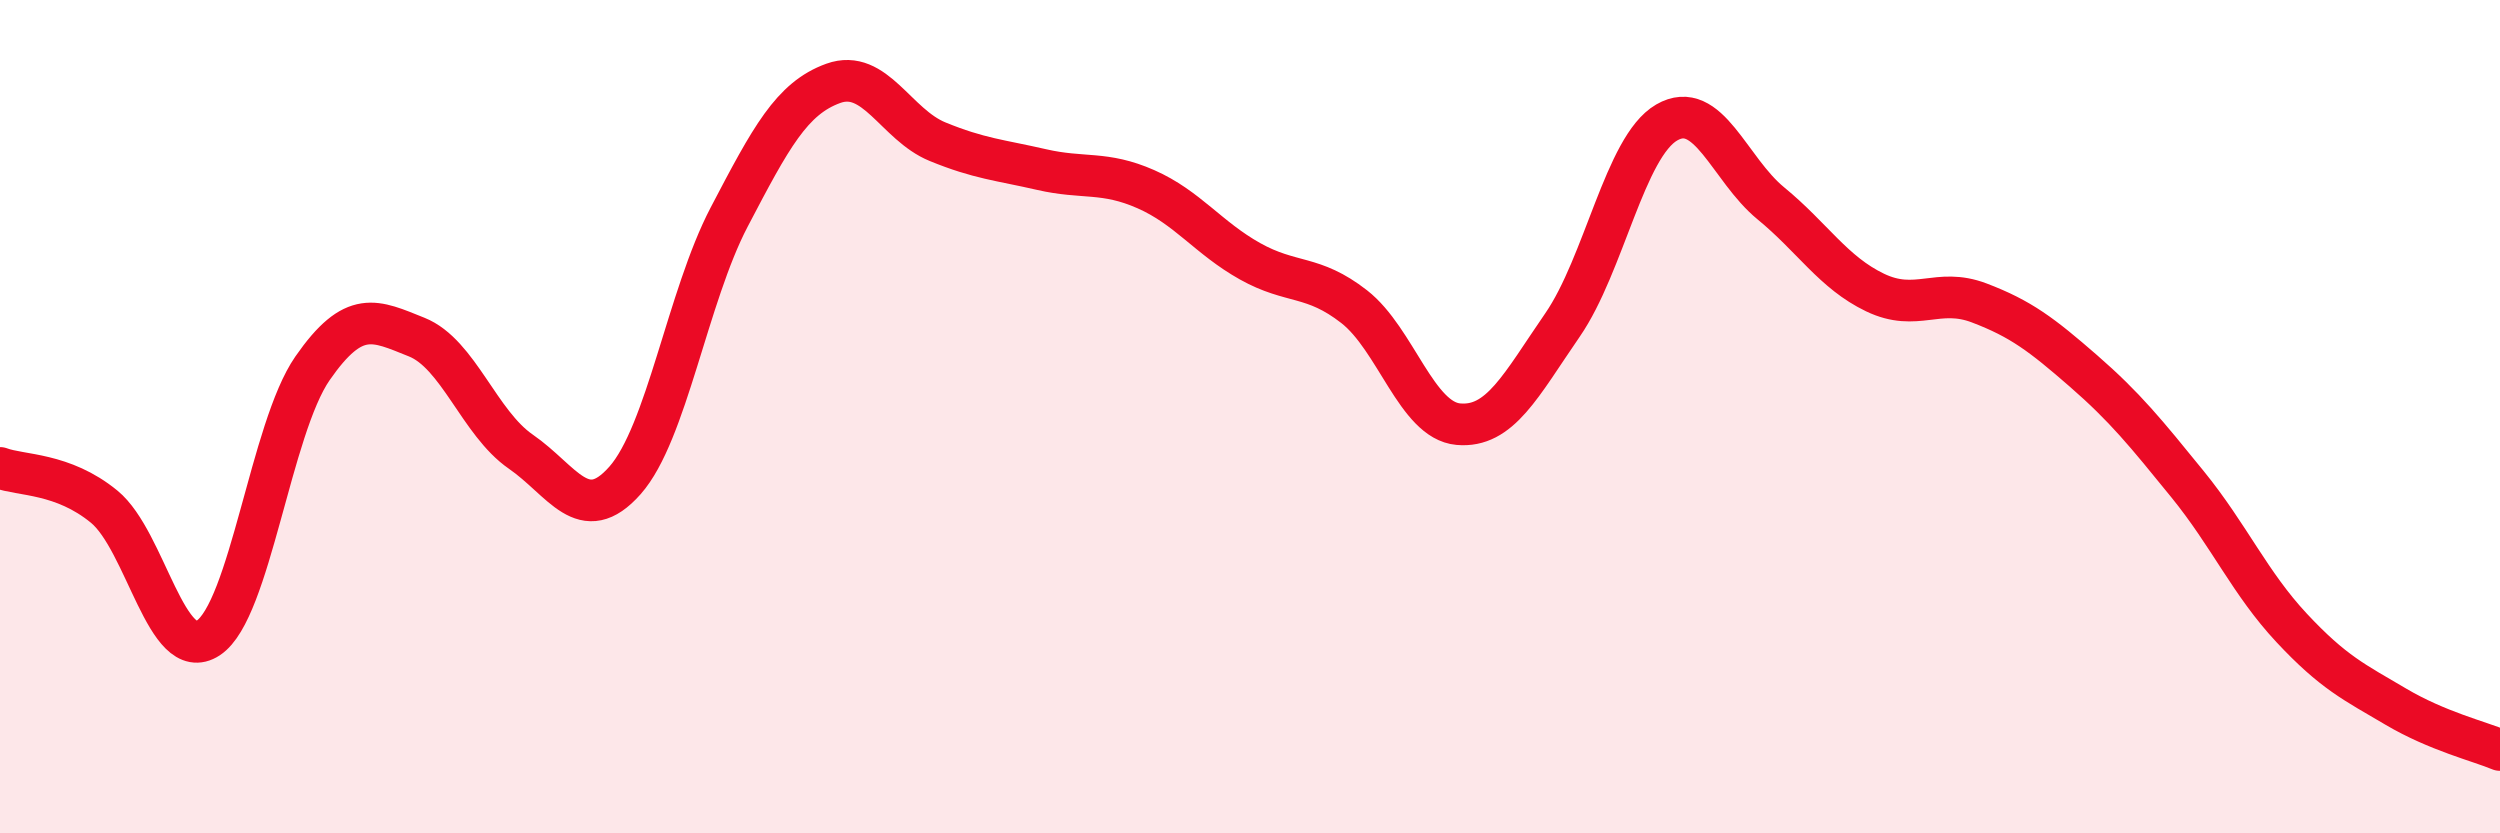 
    <svg width="60" height="20" viewBox="0 0 60 20" xmlns="http://www.w3.org/2000/svg">
      <path
        d="M 0,11.23 C 0.5,11.42 1.5,11.34 2.5,12.16 C 3.5,12.98 4,15.97 5,15.31 C 6,14.65 6.5,10.28 7.5,8.84 C 8.5,7.4 9,7.69 10,8.09 C 11,8.49 11.5,10.15 12.5,10.84 C 13.5,11.53 14,12.66 15,11.53 C 16,10.4 16.5,7.12 17.5,5.21 C 18.5,3.3 19,2.36 20,2 C 21,1.64 21.5,2.99 22.5,3.4 C 23.5,3.81 24,3.84 25,4.07 C 26,4.3 26.5,4.1 27.5,4.54 C 28.5,4.98 29,5.71 30,6.27 C 31,6.83 31.5,6.58 32.5,7.36 C 33.5,8.14 34,10.09 35,10.18 C 36,10.27 36.5,9.25 37.5,7.8 C 38.5,6.35 39,3.52 40,2.94 C 41,2.36 41.5,4.06 42.5,4.88 C 43.5,5.7 44,6.54 45,7.02 C 46,7.5 46.5,6.89 47.5,7.27 C 48.5,7.65 49,8.03 50,8.9 C 51,9.77 51.5,10.39 52.5,11.62 C 53.5,12.85 54,14 55,15.07 C 56,16.14 56.5,16.37 57.5,16.96 C 58.5,17.55 59.5,17.79 60,18L60 20L0 20Z"
        fill="#EB0A25"
        opacity="0.1"
        stroke-linecap="round"
        stroke-linejoin="round"
      />
      <path
        d="M 0,11.23 C 0.5,11.42 1.5,11.34 2.5,12.16 C 3.5,12.98 4,15.97 5,15.31 C 6,14.65 6.5,10.28 7.5,8.84 C 8.5,7.4 9,7.69 10,8.09 C 11,8.49 11.5,10.15 12.5,10.84 C 13.5,11.53 14,12.66 15,11.53 C 16,10.4 16.5,7.12 17.5,5.21 C 18.5,3.3 19,2.36 20,2 C 21,1.64 21.5,2.99 22.5,3.4 C 23.5,3.81 24,3.84 25,4.07 C 26,4.3 26.5,4.1 27.5,4.54 C 28.5,4.98 29,5.71 30,6.27 C 31,6.83 31.5,6.58 32.5,7.36 C 33.5,8.14 34,10.09 35,10.18 C 36,10.27 36.5,9.25 37.5,7.8 C 38.5,6.35 39,3.52 40,2.94 C 41,2.36 41.5,4.06 42.5,4.88 C 43.5,5.7 44,6.54 45,7.02 C 46,7.5 46.5,6.89 47.5,7.27 C 48.5,7.65 49,8.03 50,8.9 C 51,9.77 51.5,10.39 52.5,11.62 C 53.5,12.85 54,14 55,15.07 C 56,16.14 56.5,16.37 57.5,16.96 C 58.5,17.55 59.5,17.79 60,18"
        stroke="#EB0A25"
        stroke-width="1"
        fill="none"
        stroke-linecap="round"
        stroke-linejoin="round"
      />
    </svg>
  